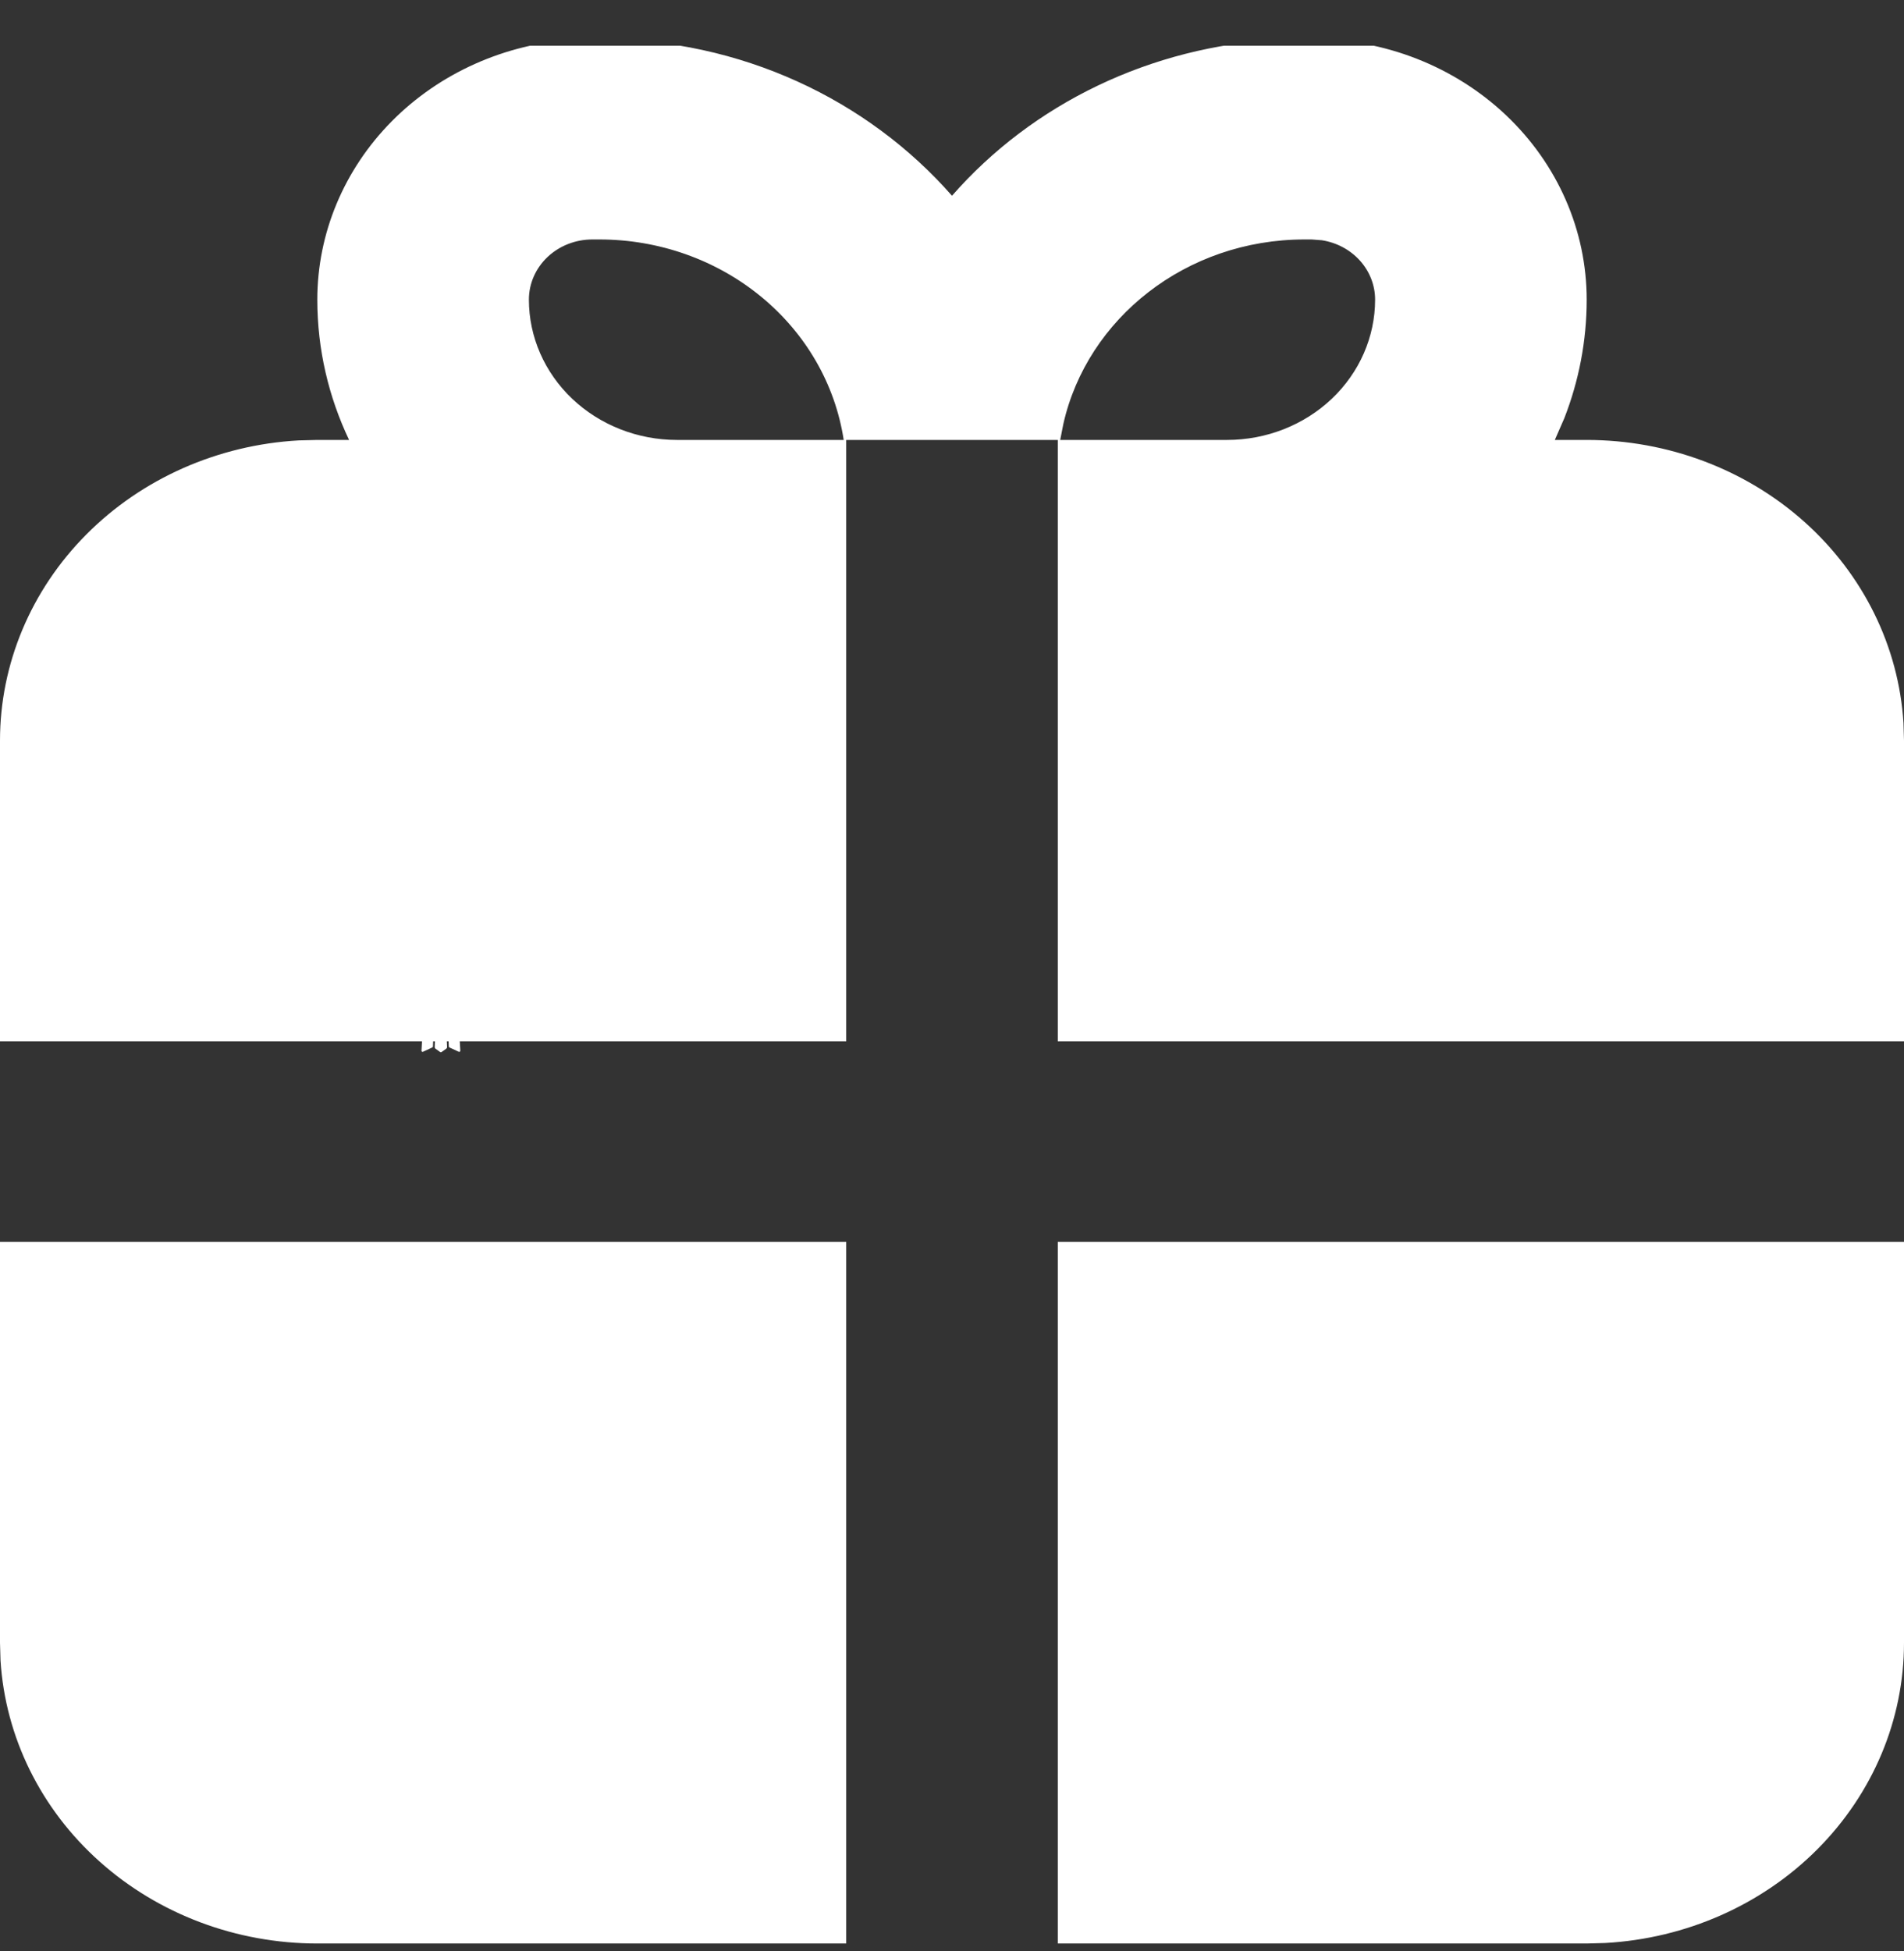 <svg width="41" height="42" viewBox="0 0 41 42" fill="none" xmlns="http://www.w3.org/2000/svg">
<rect x="0" y="0" width="41" height="42" fill="#333333" stroke="none"/>
<g clip-path="url(#clip0_474_1280)">
<path fill-rule="evenodd" clip-rule="evenodd" d="M9.593 22.097L9.582 22.099L9.511 22.134L9.491 22.138L9.477 22.134L9.406 22.099C9.396 22.095 9.387 22.098 9.382 22.104L9.378 22.114L9.361 22.542L9.366 22.562L9.376 22.575L9.48 22.649L9.495 22.653L9.507 22.649L9.611 22.575L9.623 22.559L9.627 22.542L9.61 22.115C9.608 22.105 9.601 22.098 9.593 22.097ZM9.858 21.984L9.845 21.986L9.66 22.079L9.65 22.089L9.647 22.1L9.665 22.53L9.67 22.542L9.678 22.549L9.879 22.642C9.891 22.646 9.902 22.642 9.908 22.634L9.912 22.62L9.878 22.006C9.875 21.994 9.868 21.986 9.858 21.984ZM9.143 21.986C9.138 21.984 9.133 21.984 9.128 21.985C9.124 21.986 9.119 21.988 9.116 21.992L9.11 22.006L9.076 22.62C9.076 22.632 9.083 22.64 9.093 22.644L9.108 22.642L9.309 22.549L9.319 22.541L9.323 22.53L9.34 22.1L9.337 22.088L9.327 22.078L9.143 21.986Z" fill="white"/>
<path fill-rule="evenodd" clip-rule="evenodd" d="M41 26.734V35.365C41 37.017 40.334 38.605 39.138 39.807C37.943 41.008 36.307 41.731 34.568 41.828L34.167 41.839H22.778V26.734H41ZM18.222 26.734V41.839H6.833C5.09 41.839 3.413 41.208 2.145 40.075C0.877 38.943 0.114 37.394 0.011 35.745L1.06155e-08 35.365V26.734H18.222ZM12.908 0.839C15.96 0.839 18.689 2.151 20.5 4.214C21.364 3.227 22.434 2.419 23.643 1.841C24.852 1.263 26.173 0.927 27.525 0.854L28.094 0.839H28.244C29.815 0.839 31.322 1.43 32.432 2.482C33.543 3.535 34.167 4.962 34.167 6.45C34.167 7.347 33.996 8.206 33.686 9.002L33.481 9.471H34.167C35.91 9.471 37.587 10.101 38.855 11.234C40.123 12.367 40.886 13.916 40.989 15.565L41 15.944V22.418H22.778V9.471H18.222V22.418H1.06155e-08V15.944C-9.70828e-05 14.293 0.666 12.704 1.862 11.503C3.057 10.302 4.692 9.578 6.432 9.481L6.833 9.471H7.517C7.079 8.549 6.833 7.529 6.833 6.45C6.833 5.023 7.407 3.65 8.438 2.609C9.469 1.569 10.879 0.94 12.382 0.85L12.756 0.839H12.908ZM12.908 5.155H12.756C12.393 5.155 12.046 5.291 11.789 5.534C11.533 5.777 11.389 6.106 11.389 6.45C11.389 7.251 11.725 8.019 12.323 8.586C12.921 9.152 13.732 9.471 14.578 9.471H18.168C17.985 8.272 17.352 7.176 16.386 6.384C15.419 5.591 14.186 5.155 12.908 5.155ZM28.244 5.155H28.092C25.541 5.155 23.411 6.855 22.898 9.125L22.83 9.471H26.422C27.268 9.471 28.079 9.152 28.677 8.586C29.275 8.019 29.611 7.251 29.611 6.45C29.611 6.143 29.496 5.846 29.286 5.612C29.076 5.378 28.785 5.222 28.465 5.172L28.244 5.155Z" fill="white"/>
</g>
<defs>
<clipPath id="clip0_474_1280">
<rect width="41" height="41" fill="white" transform="translate(0 0.984)"/>
</clipPath>
</defs>
</svg>

